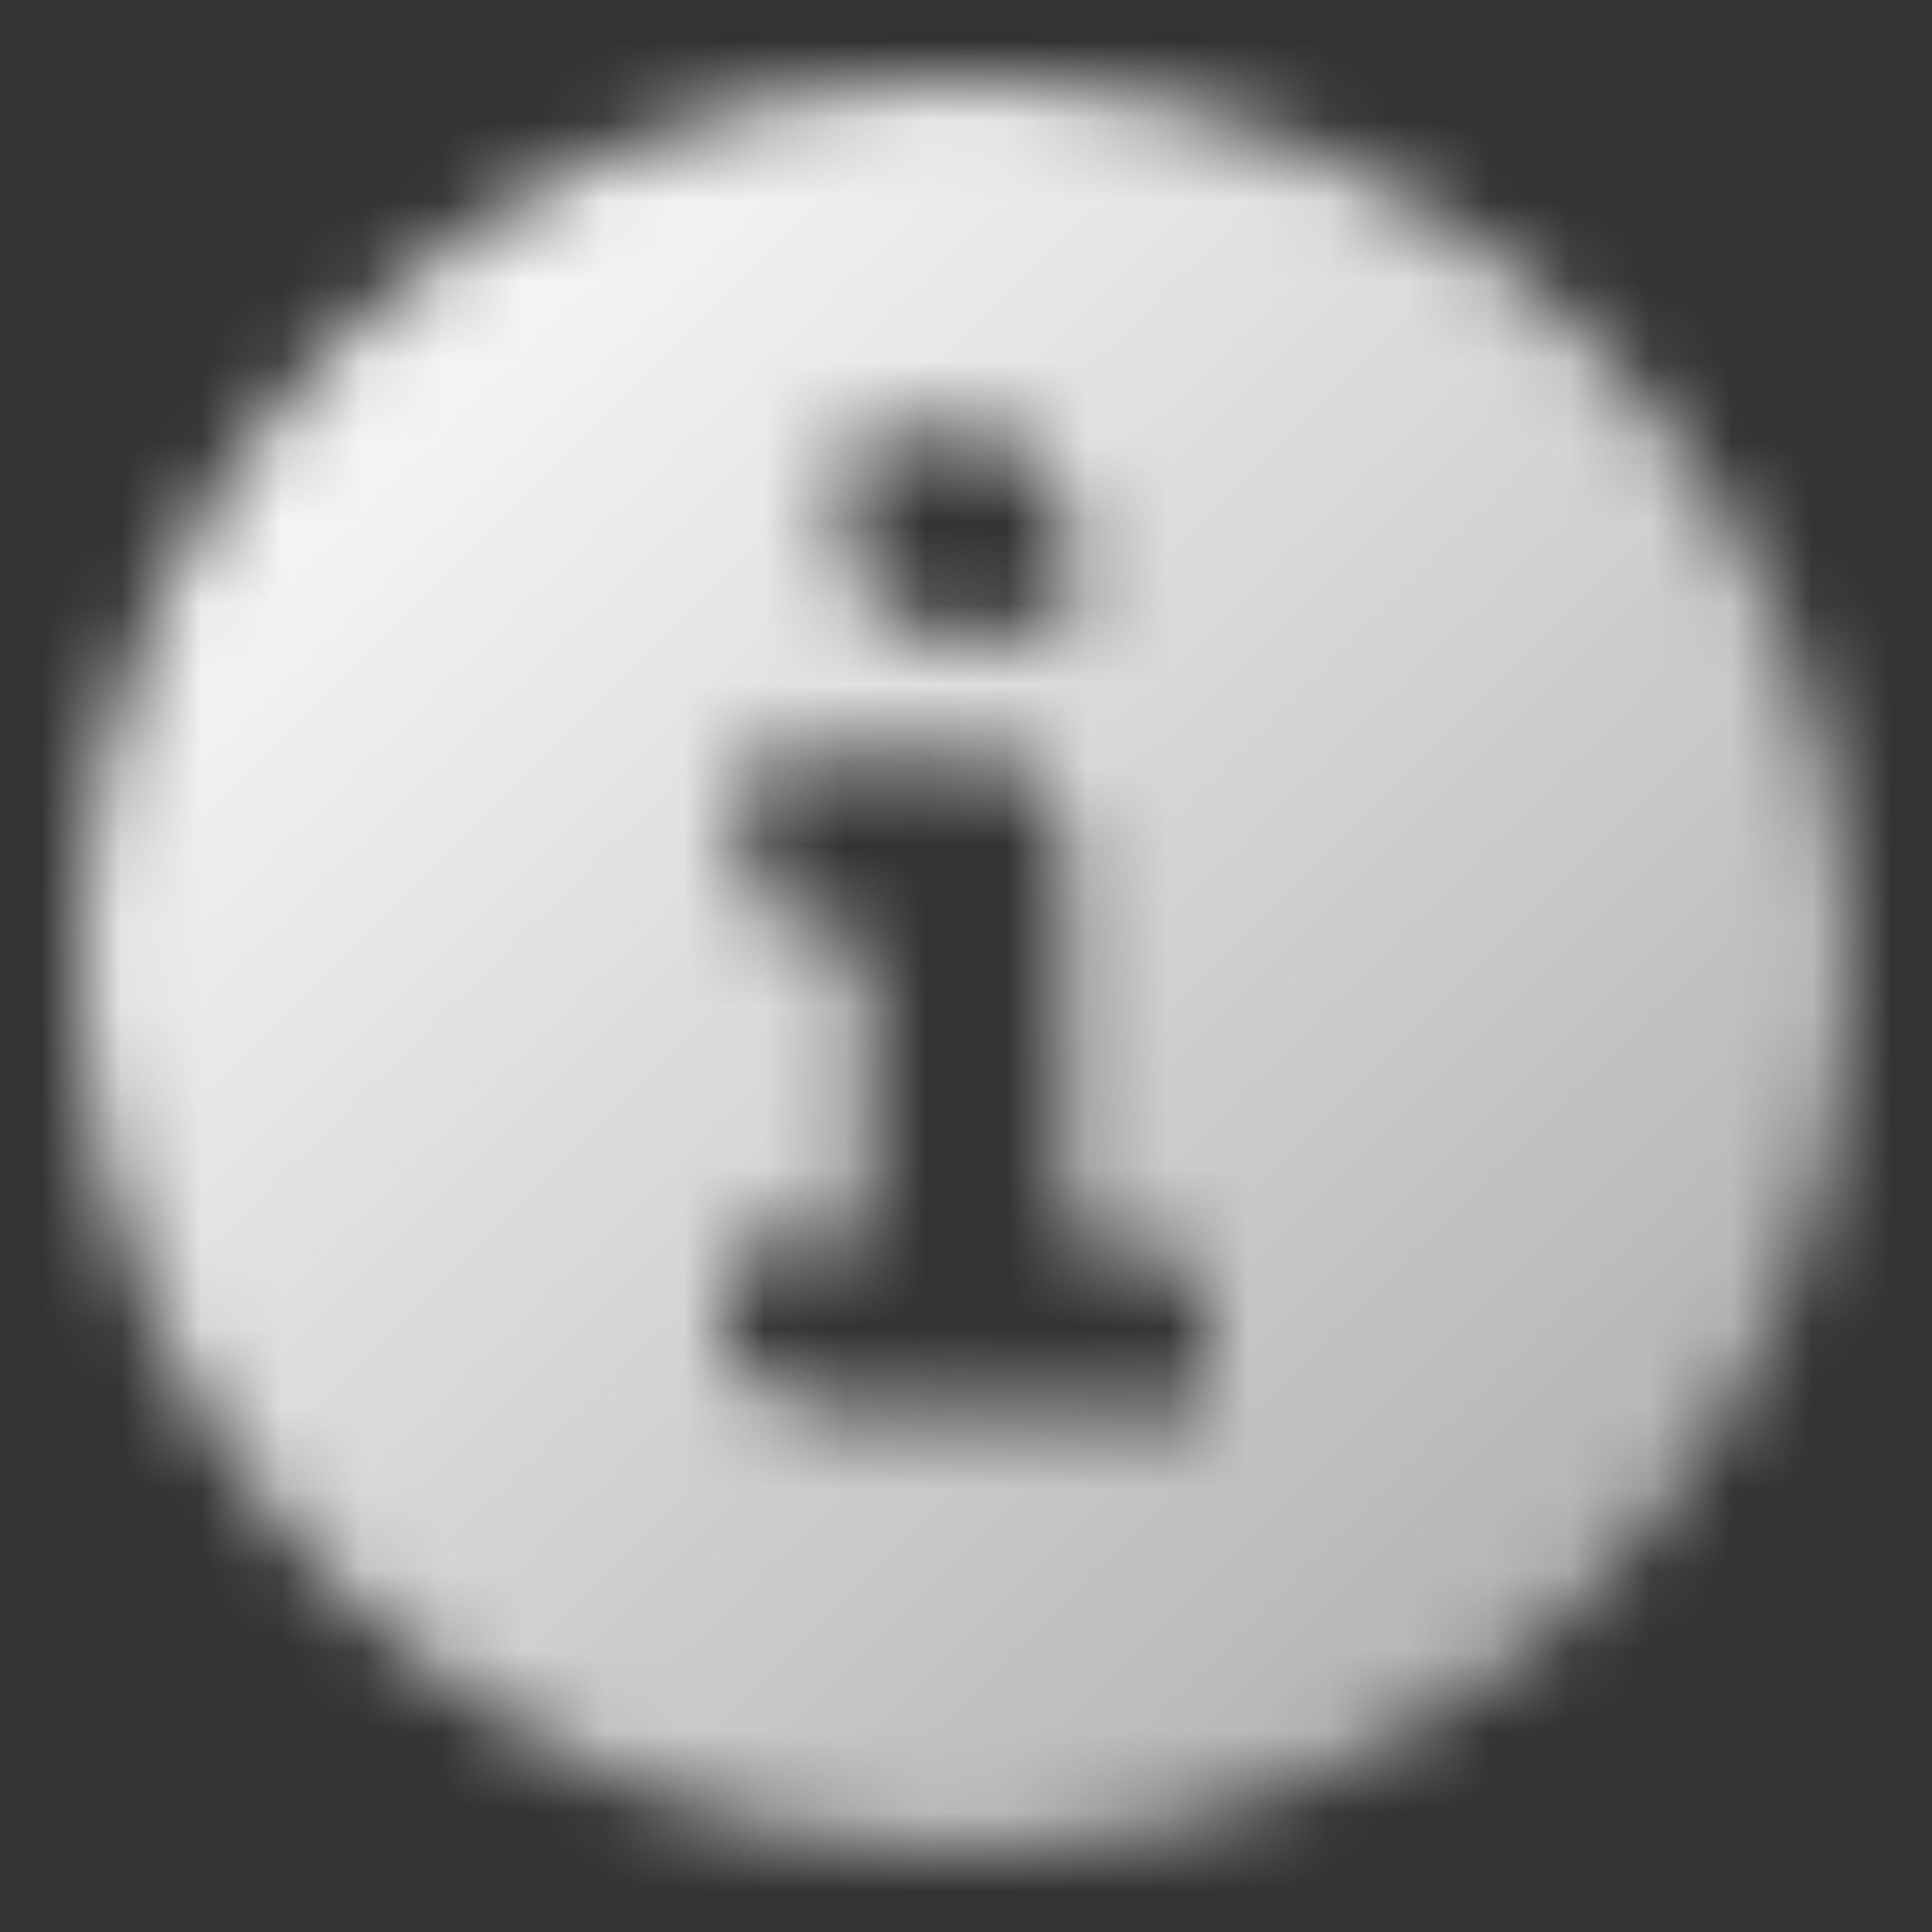 <svg width="24" height="24" viewBox="0 0 24 24" fill="none" xmlns="http://www.w3.org/2000/svg">
<rect x="0" y="0" width="24" height="24" fill="#333333" stroke="none"/>
<mask id="mask0_1677_19185" style="mask-type:alpha" maskUnits="userSpaceOnUse" x="1" y="1" width="22" height="22">
<path fill-rule="evenodd" clip-rule="evenodd" d="M1 12C1 5.925 5.925 1 12 1C18.075 1 23 5.925 23 12C23 18.075 18.075 23 12 23C5.925 23 1 18.075 1 12ZM10.5 6.628C10.5 7.319 11.06 7.878 11.75 7.878H13.275V6.628C13.275 5.938 12.715 5.378 12.025 5.378H10.5V6.628ZM14 15.435H13.25V10.541C13.25 9.988 12.802 9.378 12.25 9.378H9.25V10.541C9.25 11.093 9.698 11.621 10.25 11.621H10.75V15.435L9 15.435V16.5C9 17.052 9.698 17.5 10.25 17.5H15V16.5C15 15.948 14.552 15.435 14 15.435Z" fill="url(#paint0_linear_1677_19185)"/>
</mask>
<g mask="url(#mask0_1677_19185)">
<path d="M0 0H24V24H0V0Z" fill="white"/>
</g>
<defs>
<linearGradient id="paint0_linear_1677_19185" x1="5" y1="5" x2="19" y2="19" gradientUnits="userSpaceOnUse">
<stop stop-opacity="0.95"/>
<stop offset="1" stop-opacity="0.65"/>
</linearGradient>
</defs>
</svg>
